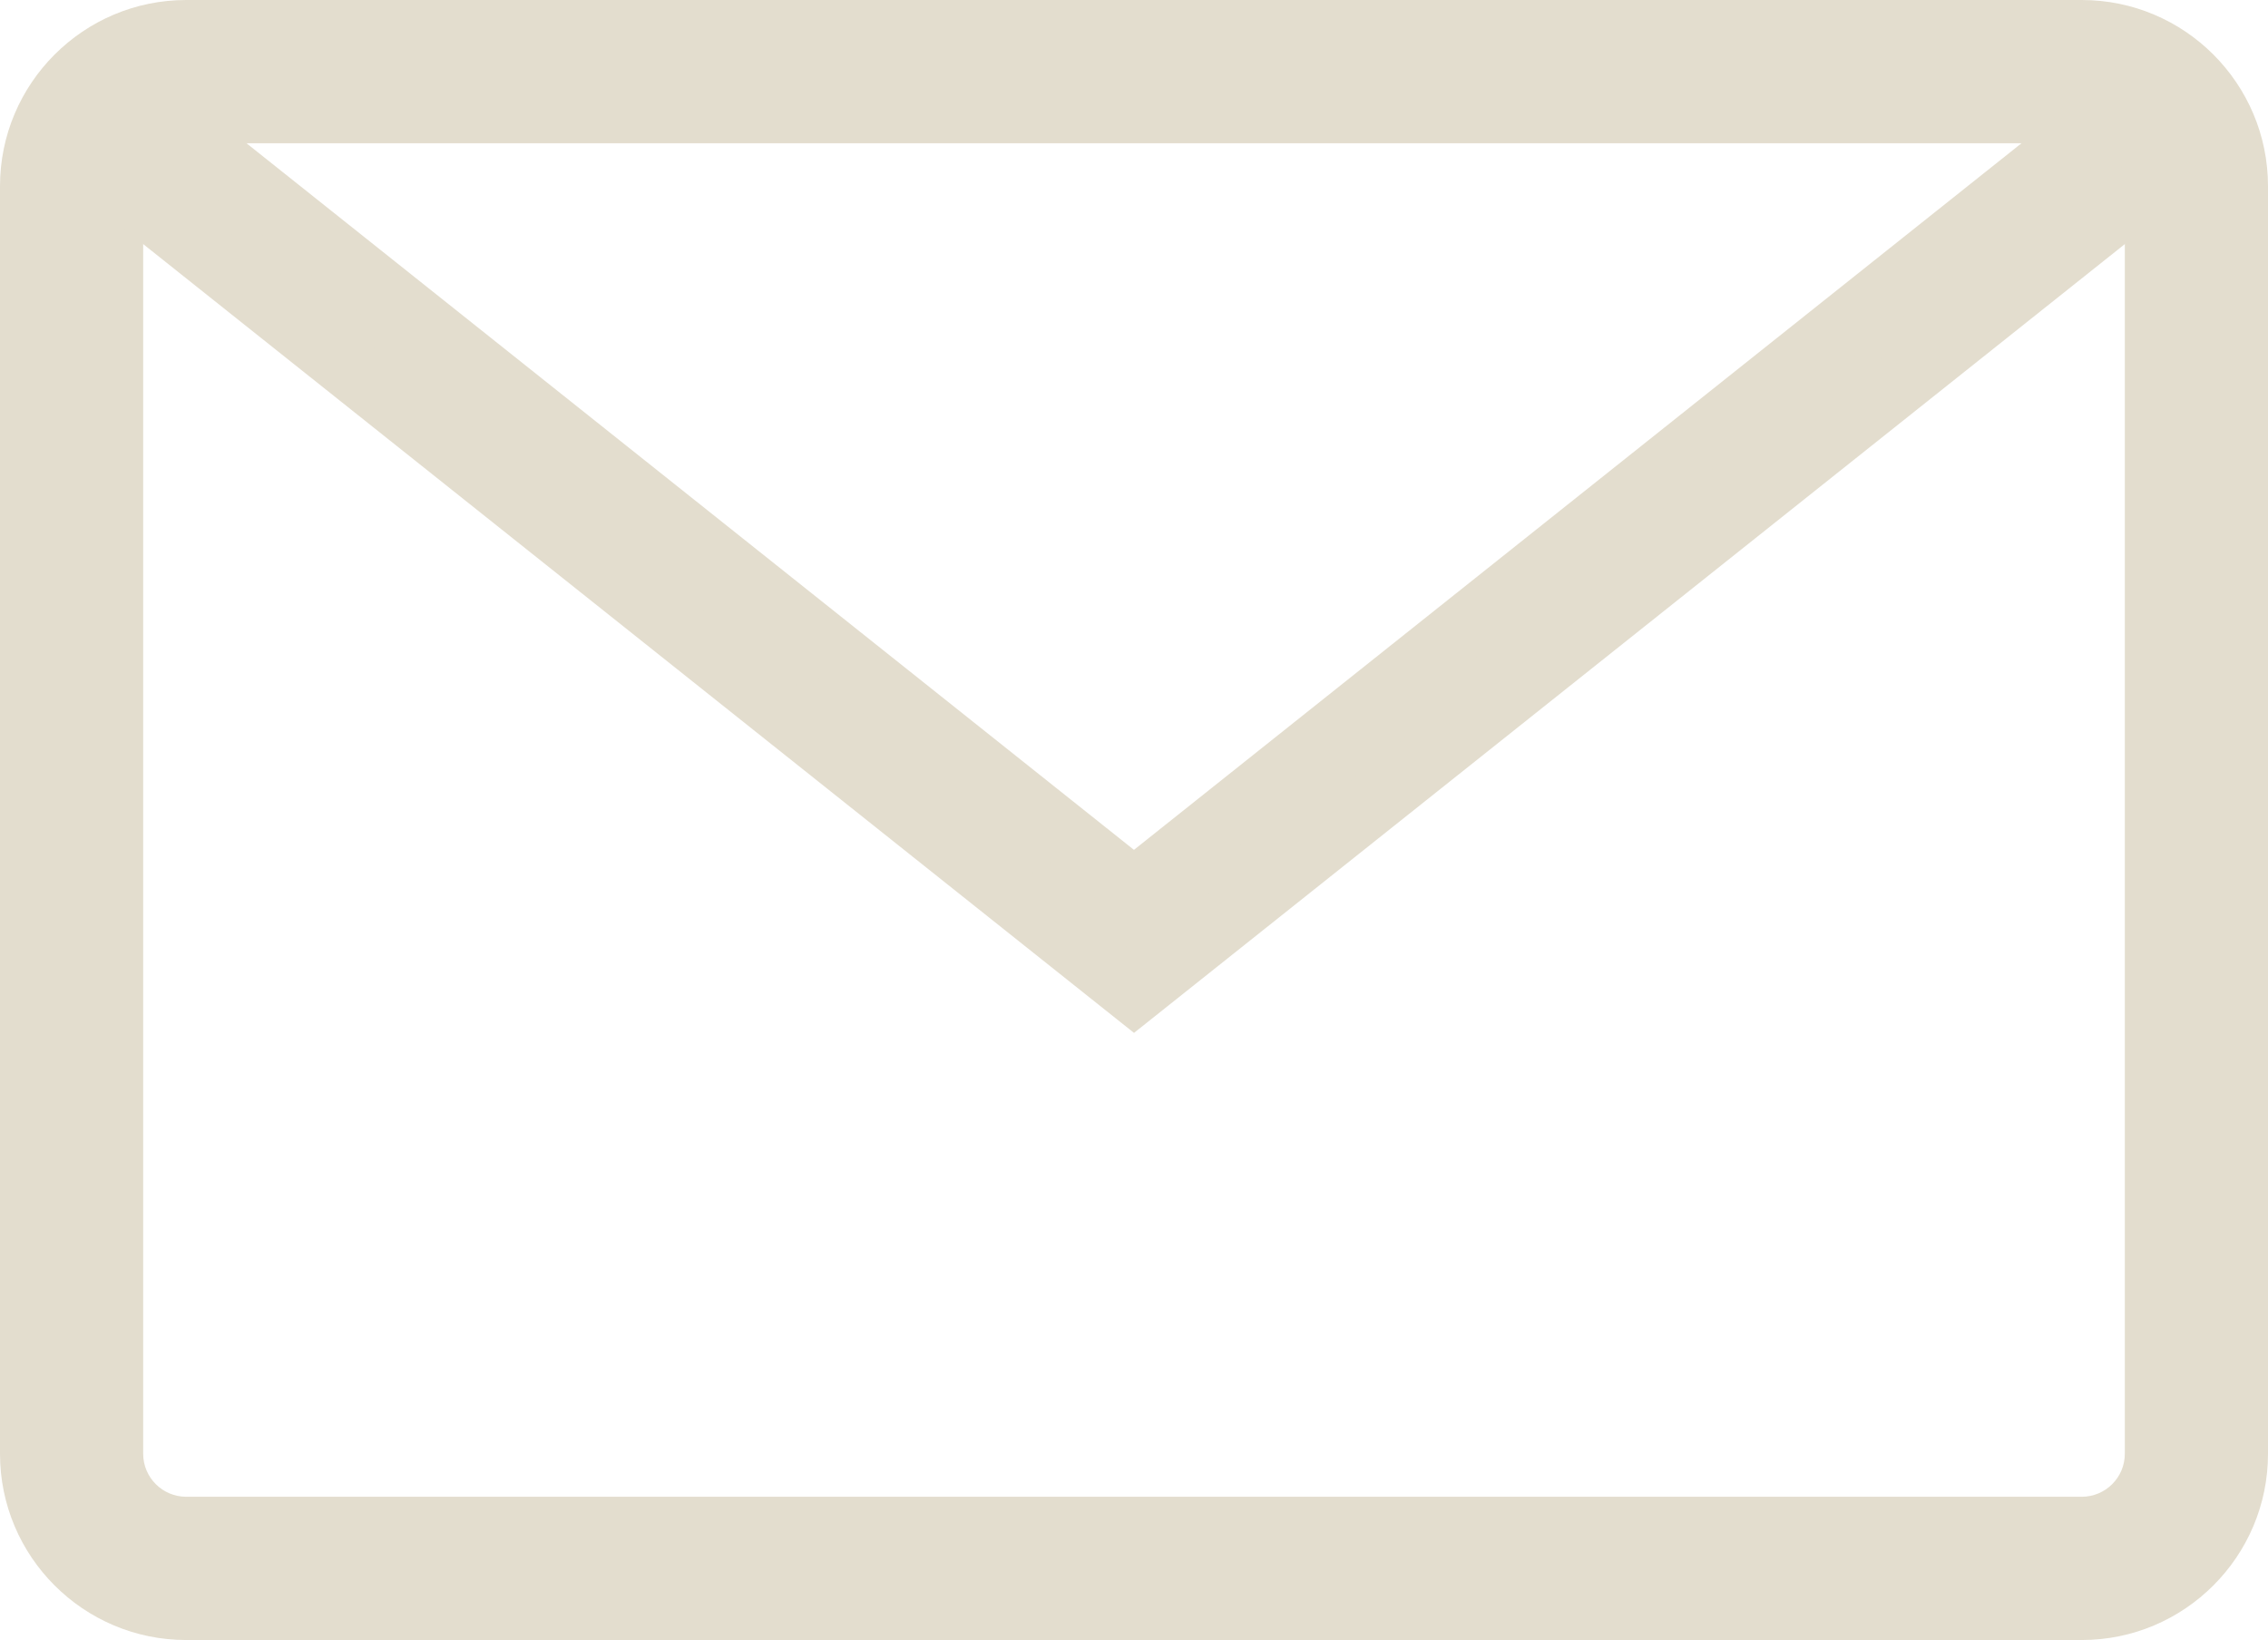 <?xml version="1.0" encoding="UTF-8"?>
<svg id="Layer_2" data-name="Layer 2" xmlns="http://www.w3.org/2000/svg" viewBox="0 0 218.11 157.74">
  <defs>
    <style>
      .cls-1 {
        fill: #e3ddce;
        stroke-width: 0px;
      }
    </style>
  </defs>
  <g id="Ebene_1" data-name="Ebene 1">
    <g>
      <path class="cls-1" d="M17.91,10.78c-3.94,0-7.13,3.2-7.13,7.13v121.92c0,3.94,3.2,7.13,7.13,7.13h182.29c3.94,0,7.13-3.2,7.13-7.13V17.91c0-3.94-3.2-7.13-7.13-7.13H17.91ZM200.2,154.74H17.91c-8.22,0-14.91-6.69-14.91-14.91V17.91c0-8.22,6.69-14.91,14.91-14.91h182.29c8.22,0,14.91,6.69,14.91,14.91v121.92c0,8.22-6.69,14.91-14.91,14.91"/>
      <path class="cls-1" d="M200.2,157.74H17.91c-9.88,0-17.91-8.03-17.91-17.91V17.91C0,8.03,8.03,0,17.91,0h182.29c9.88,0,17.91,8.03,17.91,17.91v121.92c0,9.87-8.03,17.91-17.91,17.91ZM17.91,6c-6.57,0-11.91,5.34-11.91,11.91v121.92c0,6.56,5.34,11.91,11.91,11.91h182.29c6.57,0,11.91-5.34,11.91-11.91V17.91c0-6.57-5.34-11.91-11.91-11.91H17.91ZM200.2,149.96H17.91c-5.59,0-10.14-4.55-10.14-10.13V17.91c0-5.58,4.55-10.13,10.14-10.13h182.29c5.59,0,10.14,4.55,10.14,10.13v121.92c0,5.58-4.55,10.13-10.14,10.13ZM17.91,13.78c-2.28,0-4.14,1.85-4.14,4.13v121.92c0,2.28,1.86,4.13,4.14,4.13h182.29c2.28,0,4.14-1.85,4.14-4.13V17.91c0-2.28-1.86-4.13-4.14-4.13H17.91Z"/>
    </g>
    <polygon class="cls-1" points="109.05 95.51 6.88 14.16 11.73 8.08 109.05 85.57 206.38 8.08 211.22 14.16 109.05 95.51"/>
    <path class="cls-1" d="M109.05,99.34L2.67,14.64,11.25,3.86l97.8,77.88L206.86,3.86l8.57,10.79-106.38,84.7ZM11.1,13.68l97.96,77.99L207.01,13.68l-1.11-1.39-96.84,77.1L12.21,12.29l-1.11,1.39Z"/>
  </g>
</svg>